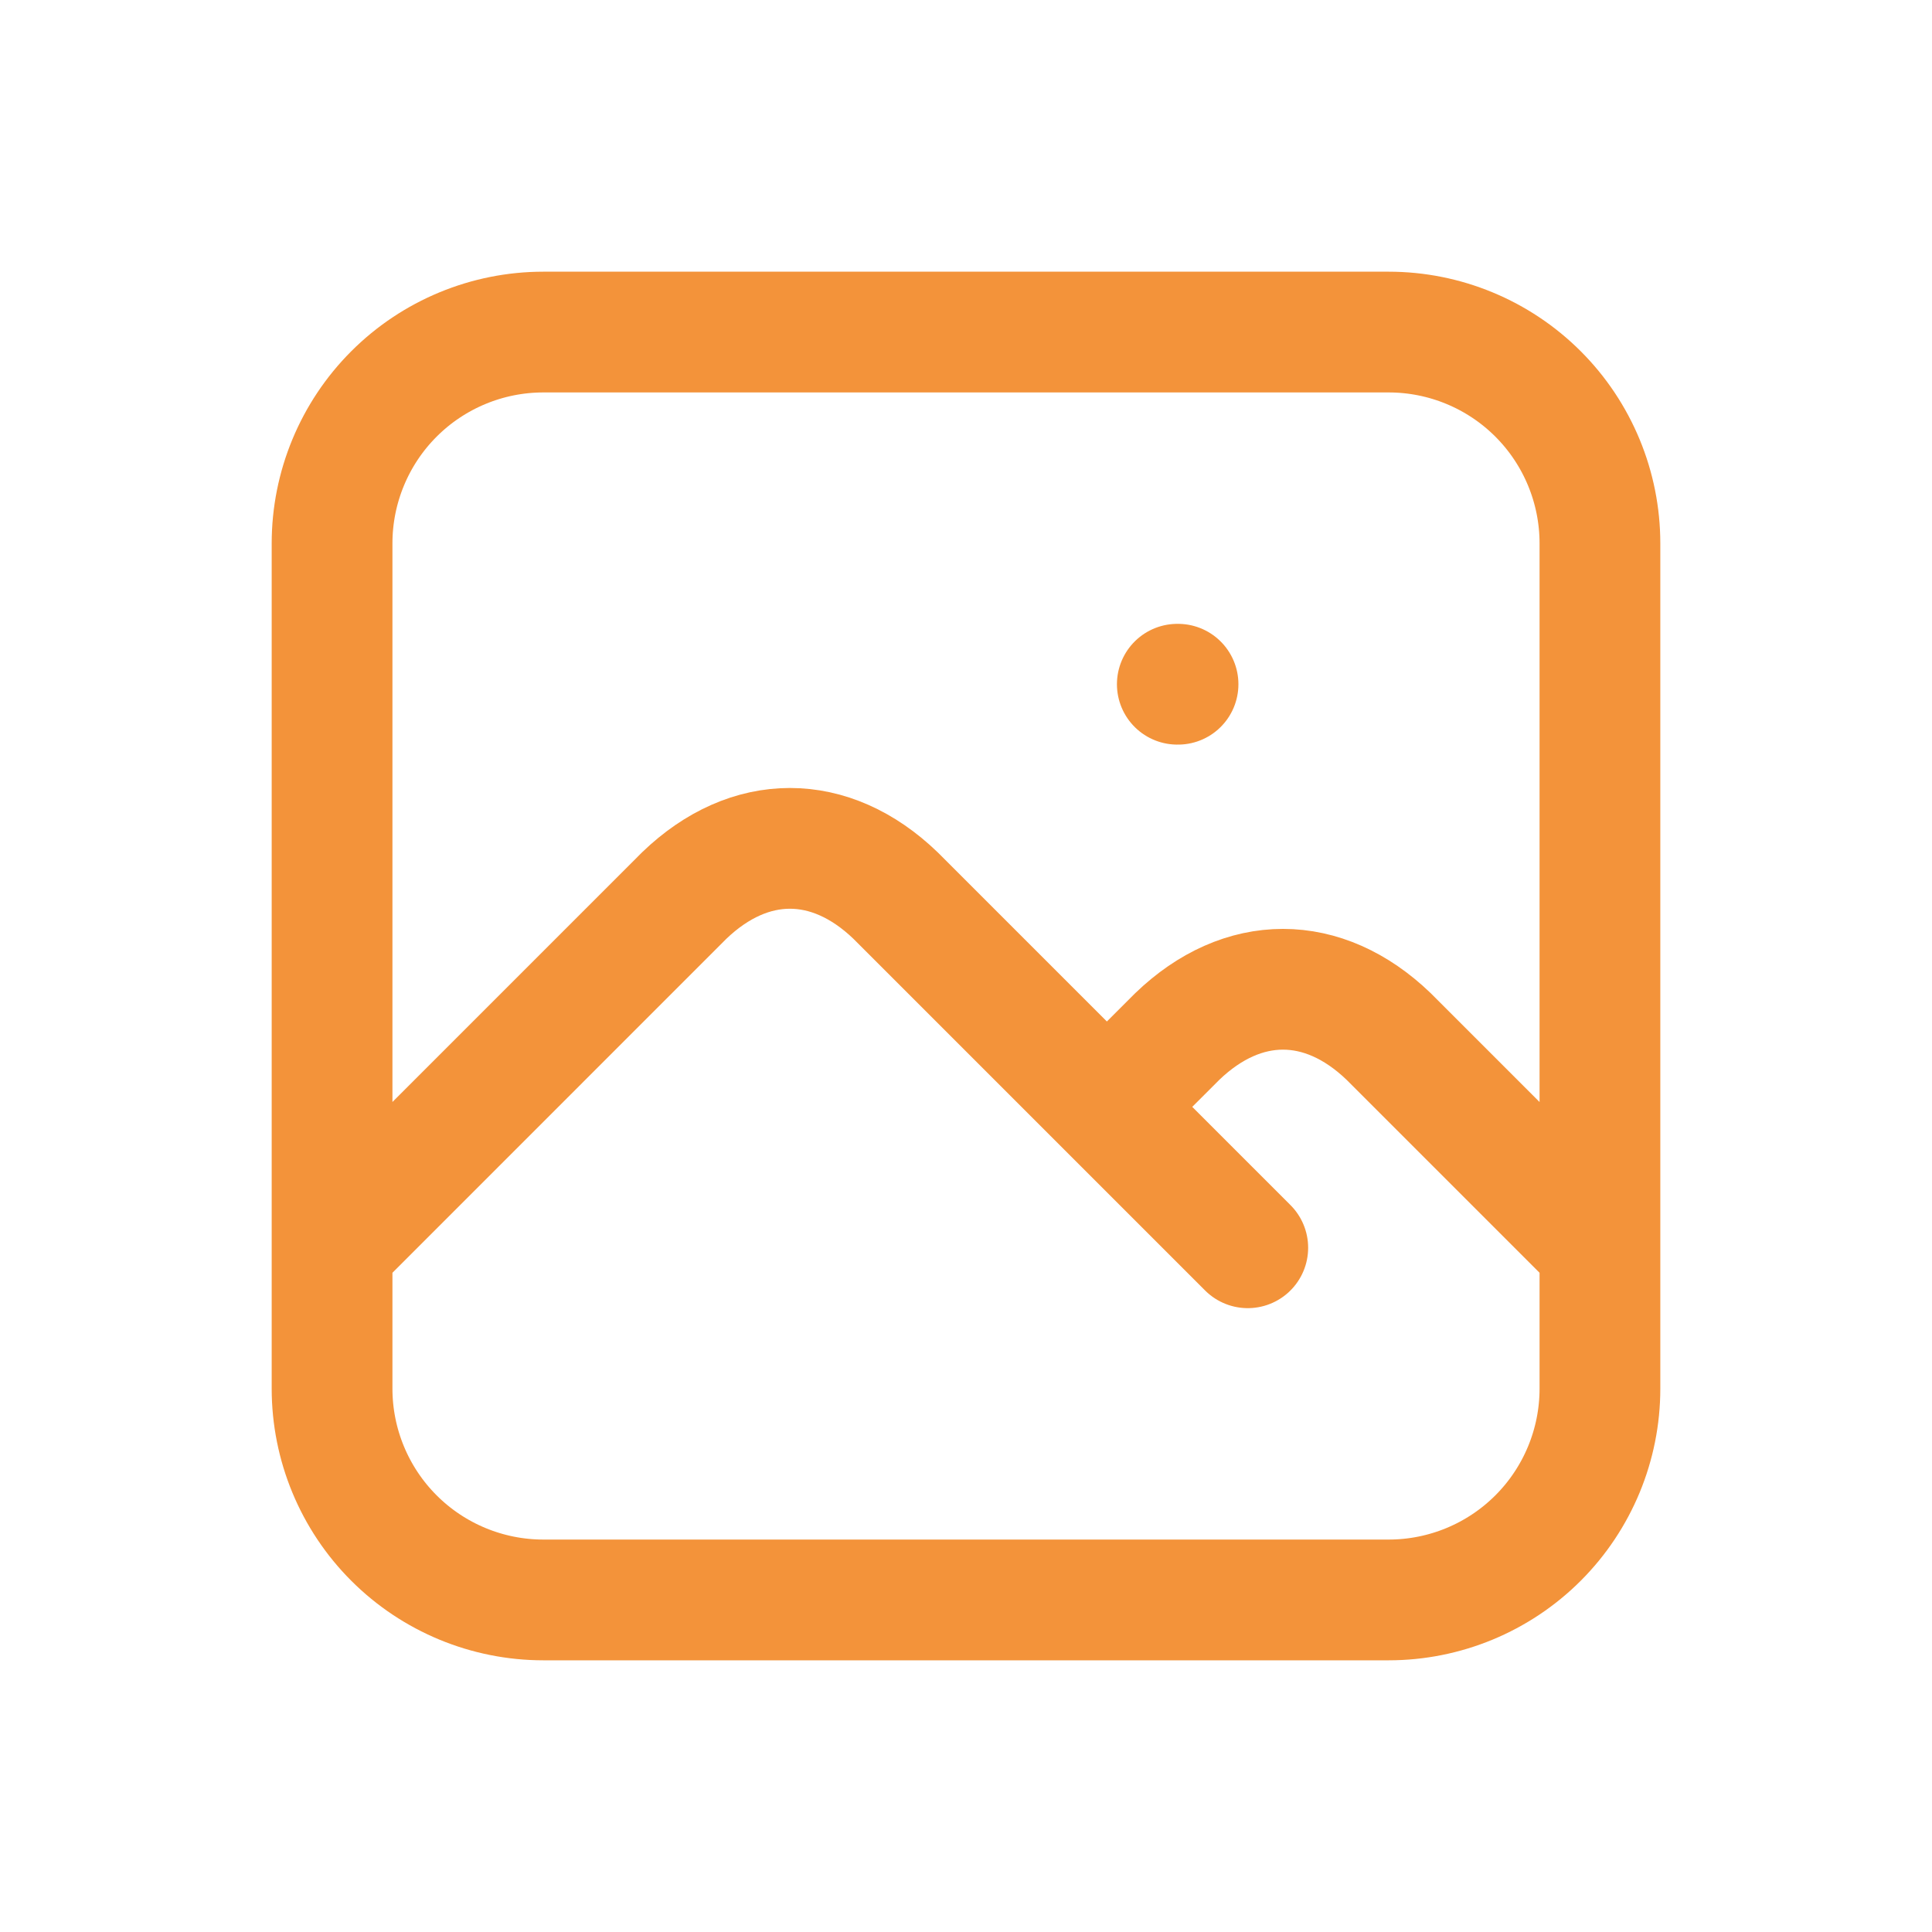 <svg width="32" height="32" viewBox="0 0 32 32" fill="none" xmlns="http://www.w3.org/2000/svg">
<path d="M19.5 11.333H19.512M5.5 20.667L11.333 14.833C12.416 13.791 13.751 13.791 14.833 14.833L20.667 20.667M18.333 18.333L19.5 17.167C20.583 16.125 21.917 16.125 23 17.167L26.5 20.667M5.5 9C5.5 8.072 5.869 7.181 6.525 6.525C7.181 5.869 8.072 5.5 9 5.5H23C23.928 5.5 24.819 5.869 25.475 6.525C26.131 7.181 26.5 8.072 26.5 9V23C26.5 23.928 26.131 24.819 25.475 25.475C24.819 26.131 23.928 26.5 23 26.5H9C8.072 26.5 7.181 26.131 6.525 25.475C5.869 24.819 5.5 23.928 5.5 23V9Z" stroke="#F3933A" stroke-width="2" stroke-linecap="round" stroke-linejoin="round"/>
</svg>
